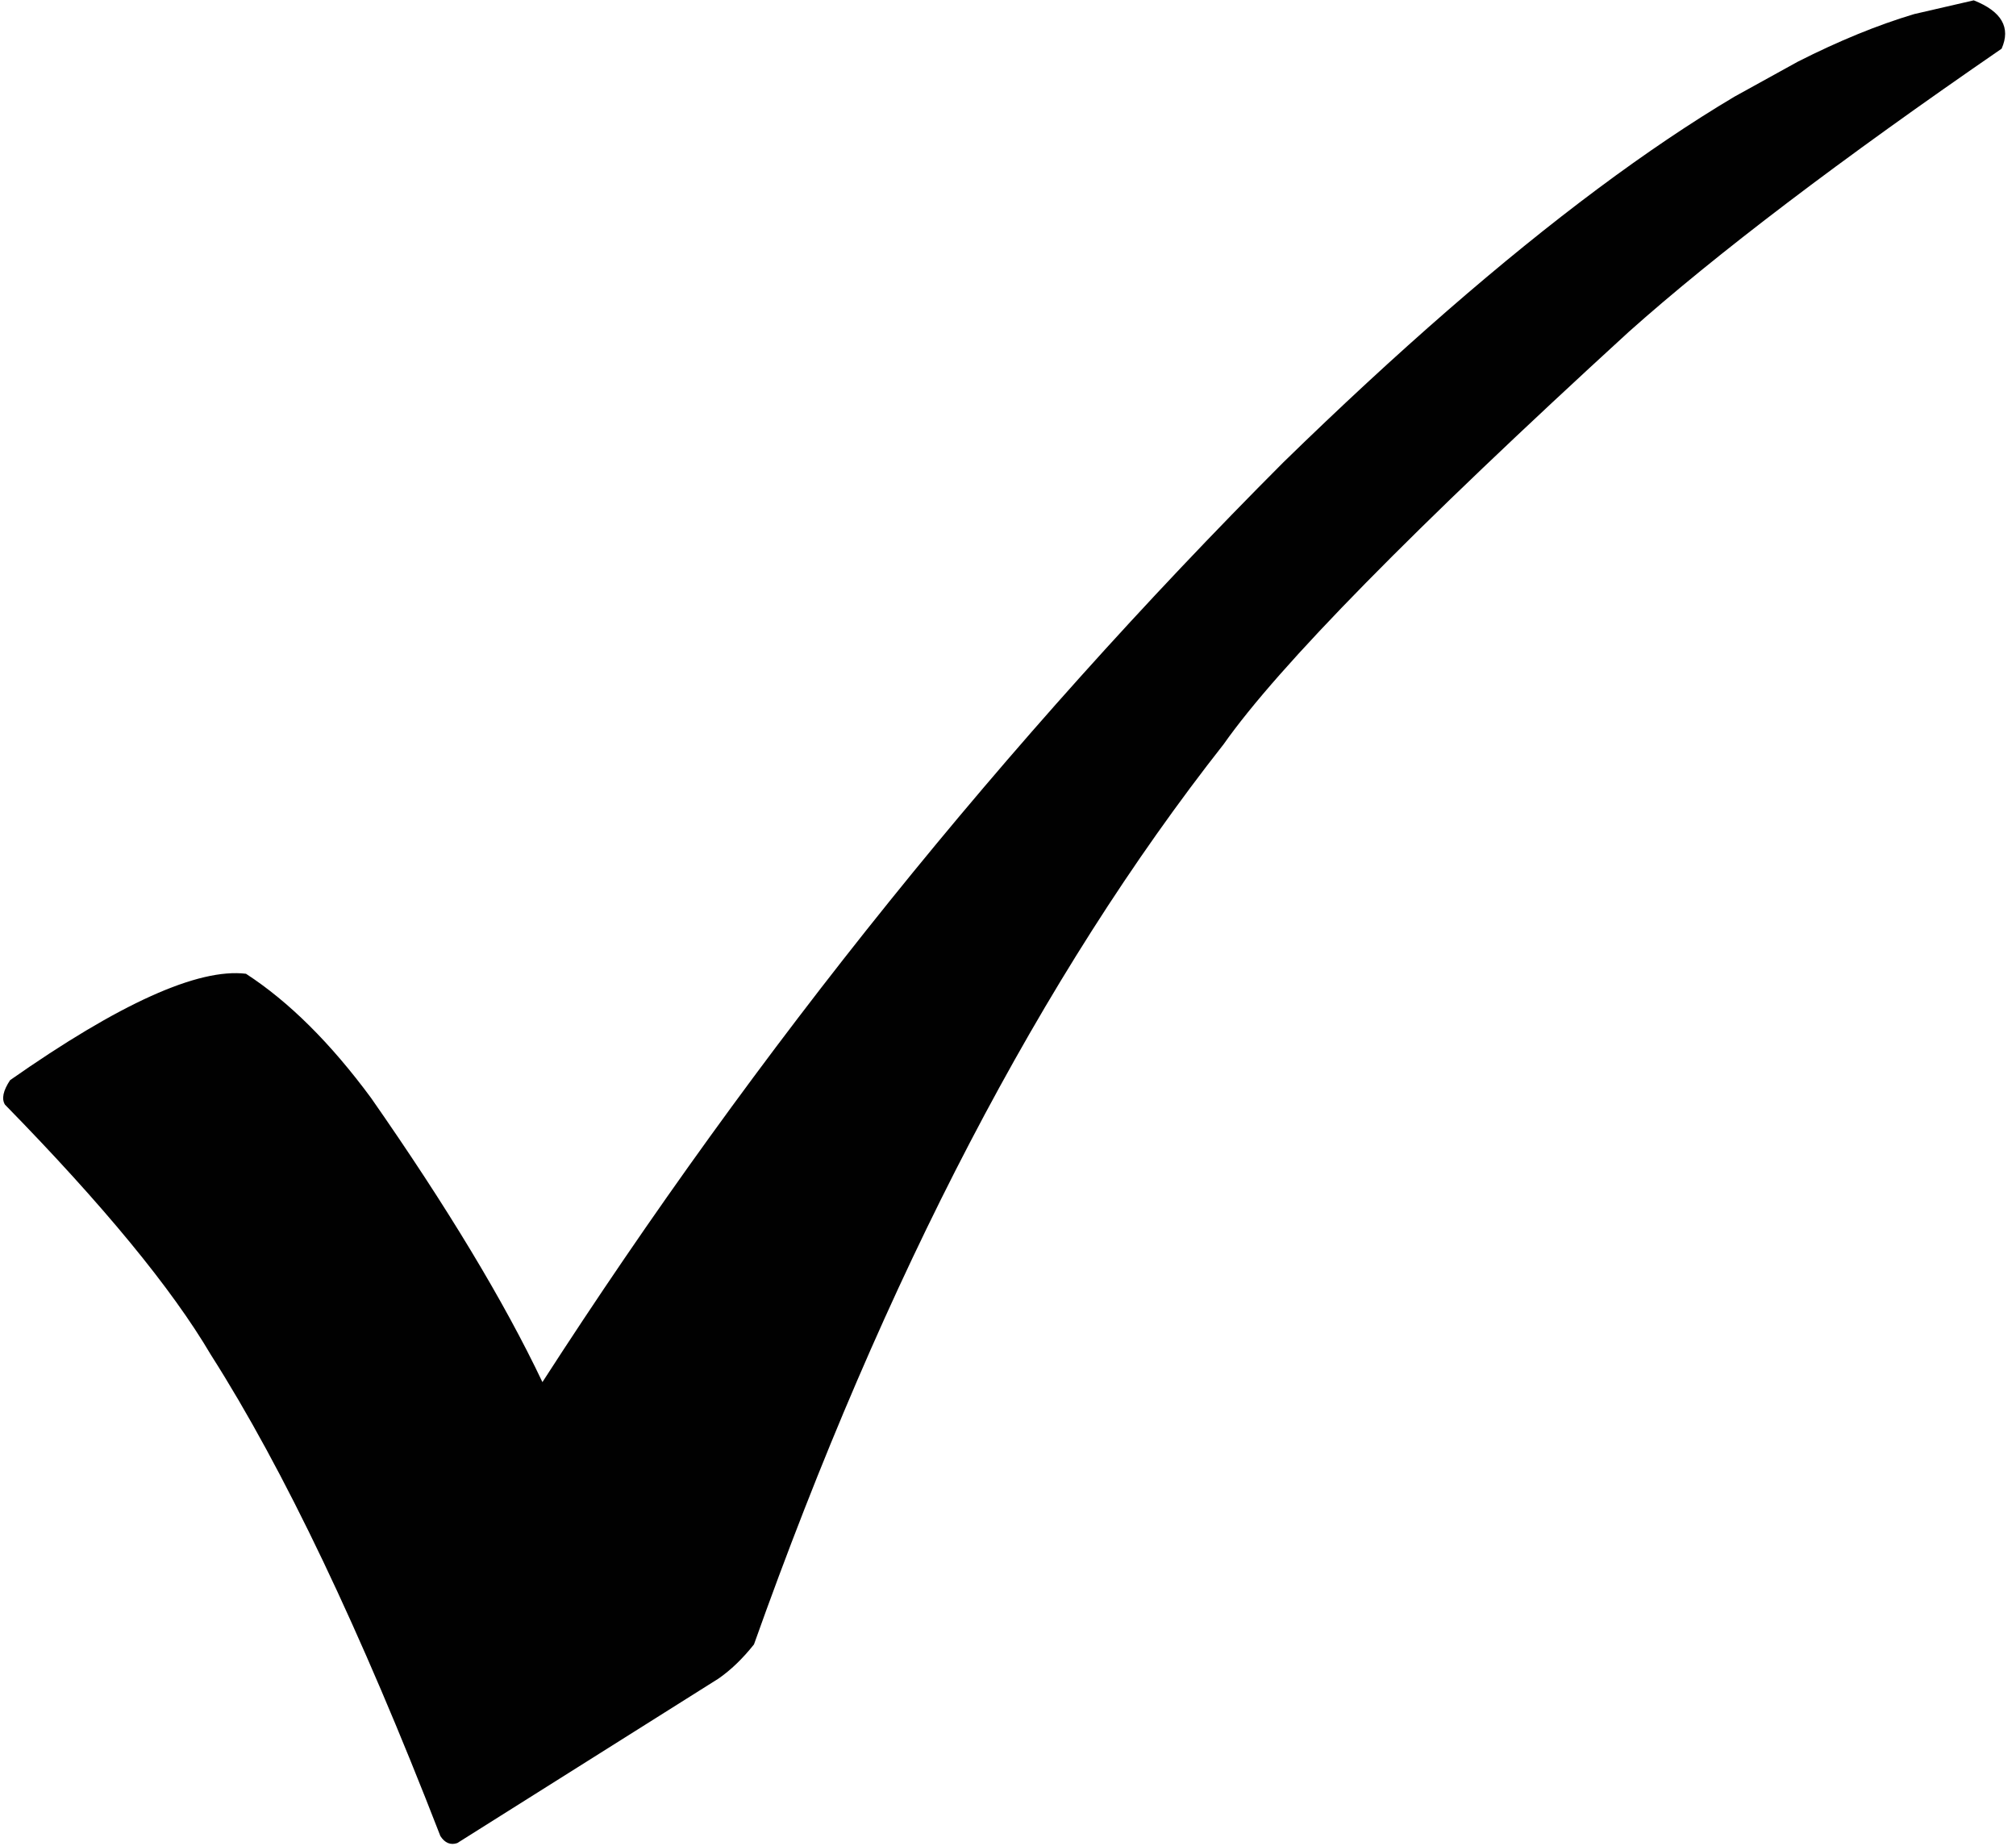 <?xml version="1.0" encoding="UTF-8"?>
<!DOCTYPE svg PUBLIC '-//W3C//DTD SVG 1.0//EN'
          'http://www.w3.org/TR/2001/REC-SVG-20010904/DTD/svg10.dtd'>
<svg height="238.8" preserveAspectRatio="xMidYMid meet" version="1.0" viewBox="1166.7 673.7 260.8 238.8" width="260.8" xmlns="http://www.w3.org/2000/svg" xmlns:xlink="http://www.w3.org/1999/xlink" zoomAndPan="magnify"
><g
  ><g fill-opacity=".996" id="change1_1"
    ><path d="M1422.036,673.744L1414.335,675.52Q1407.242,677.639,1399.272,681.68L1391.082,686.201Q1382.673,691.202,1373.386,698.124Q1354.812,711.969,1332.729,733.497Q1278.682,787.65,1236.871,852.482Q1229.449,836.851,1214.697,815.717Q1206.842,805.07,1198.52,799.66Q1189.234,798.542,1168.005,813.424Q1166.652,815.466,1167.342,816.59Q1186.403,836.069,1193.984,848.958Q1208.133,871.147,1223.67,911.202Q1224.537,912.547,1225.852,912.111L1259.627,890.847Q1262.037,889.185,1264.238,886.413Q1289.709,814.824,1324.998,769.967Q1335.632,754.849,1377.427,716.608Q1394.352,701.525,1425.639,679.999Q1427.455,675.894,1422.036,673.744"
    /></g
  ></g
></svg
>
